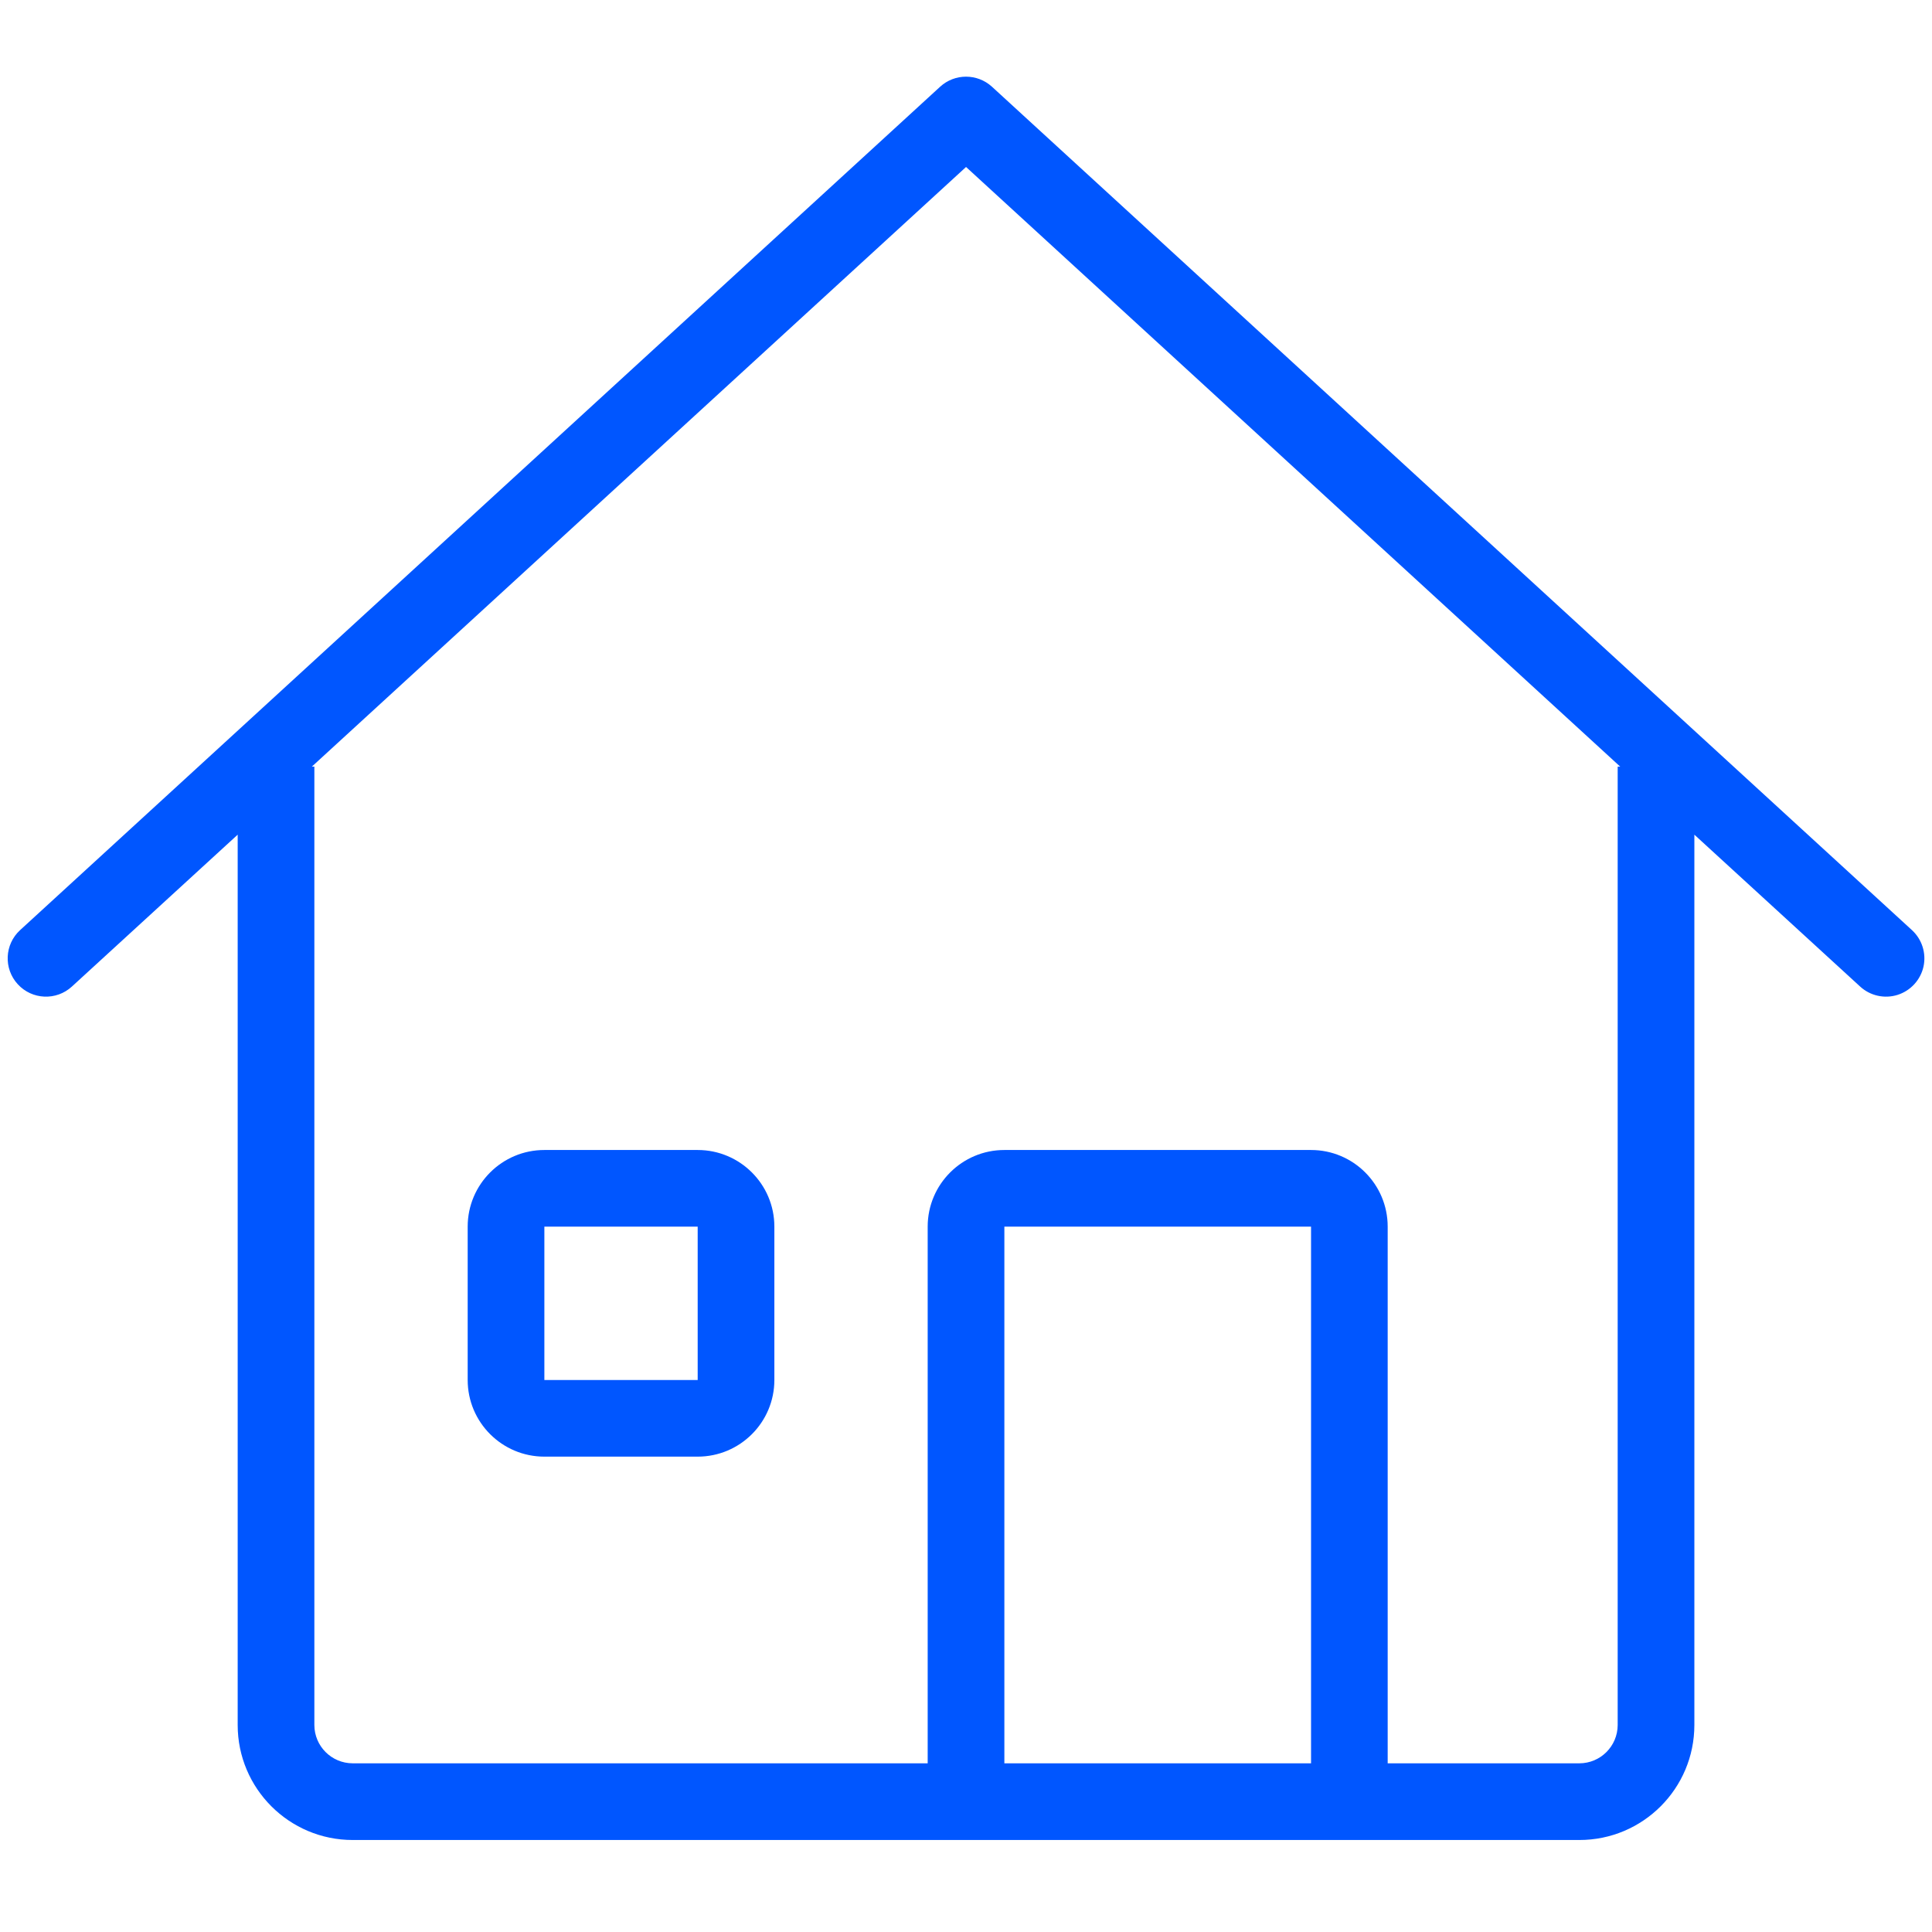 <svg width="42" height="42" viewBox="0 0 42 42" fill="none" xmlns="http://www.w3.org/2000/svg">
<path d="M20.438 1.885C20.756 1.594 21.245 1.594 21.564 1.885L41.563 20.219C41.783 20.42 41.879 20.723 41.815 21.014C41.75 21.304 41.535 21.538 41.251 21.628C40.967 21.717 40.657 21.648 40.438 21.447L36.834 18.145V37.5C36.834 38.88 35.715 40 34.334 40H7.667C6.287 40 5.167 38.88 5.167 37.5V18.145L1.563 21.447C1.224 21.758 0.697 21.736 0.386 21.396C0.075 21.057 0.098 20.53 0.438 20.219L20.438 1.885ZM6.779 16.666H6.834V37.5C6.835 37.96 7.207 38.332 7.667 38.333H20.167V26.666C20.167 25.746 20.914 25 21.834 25H28.501C29.421 25 30.167 25.746 30.167 26.666V38.333H34.334C34.794 38.332 35.166 37.96 35.167 37.5V16.666H35.222L21.001 3.63L6.779 16.666ZM21.834 38.333H28.501V26.666H21.834V38.333ZM15.167 25C16.087 25 16.834 25.746 16.834 26.666V30C16.834 30.92 16.087 31.666 15.167 31.666H11.834C10.914 31.666 10.167 30.92 10.167 30V26.666C10.167 25.746 10.914 25 11.834 25H15.167ZM11.834 26.666V30H15.167V26.666H11.834Z" fill="#0056FF"/>
</svg>
